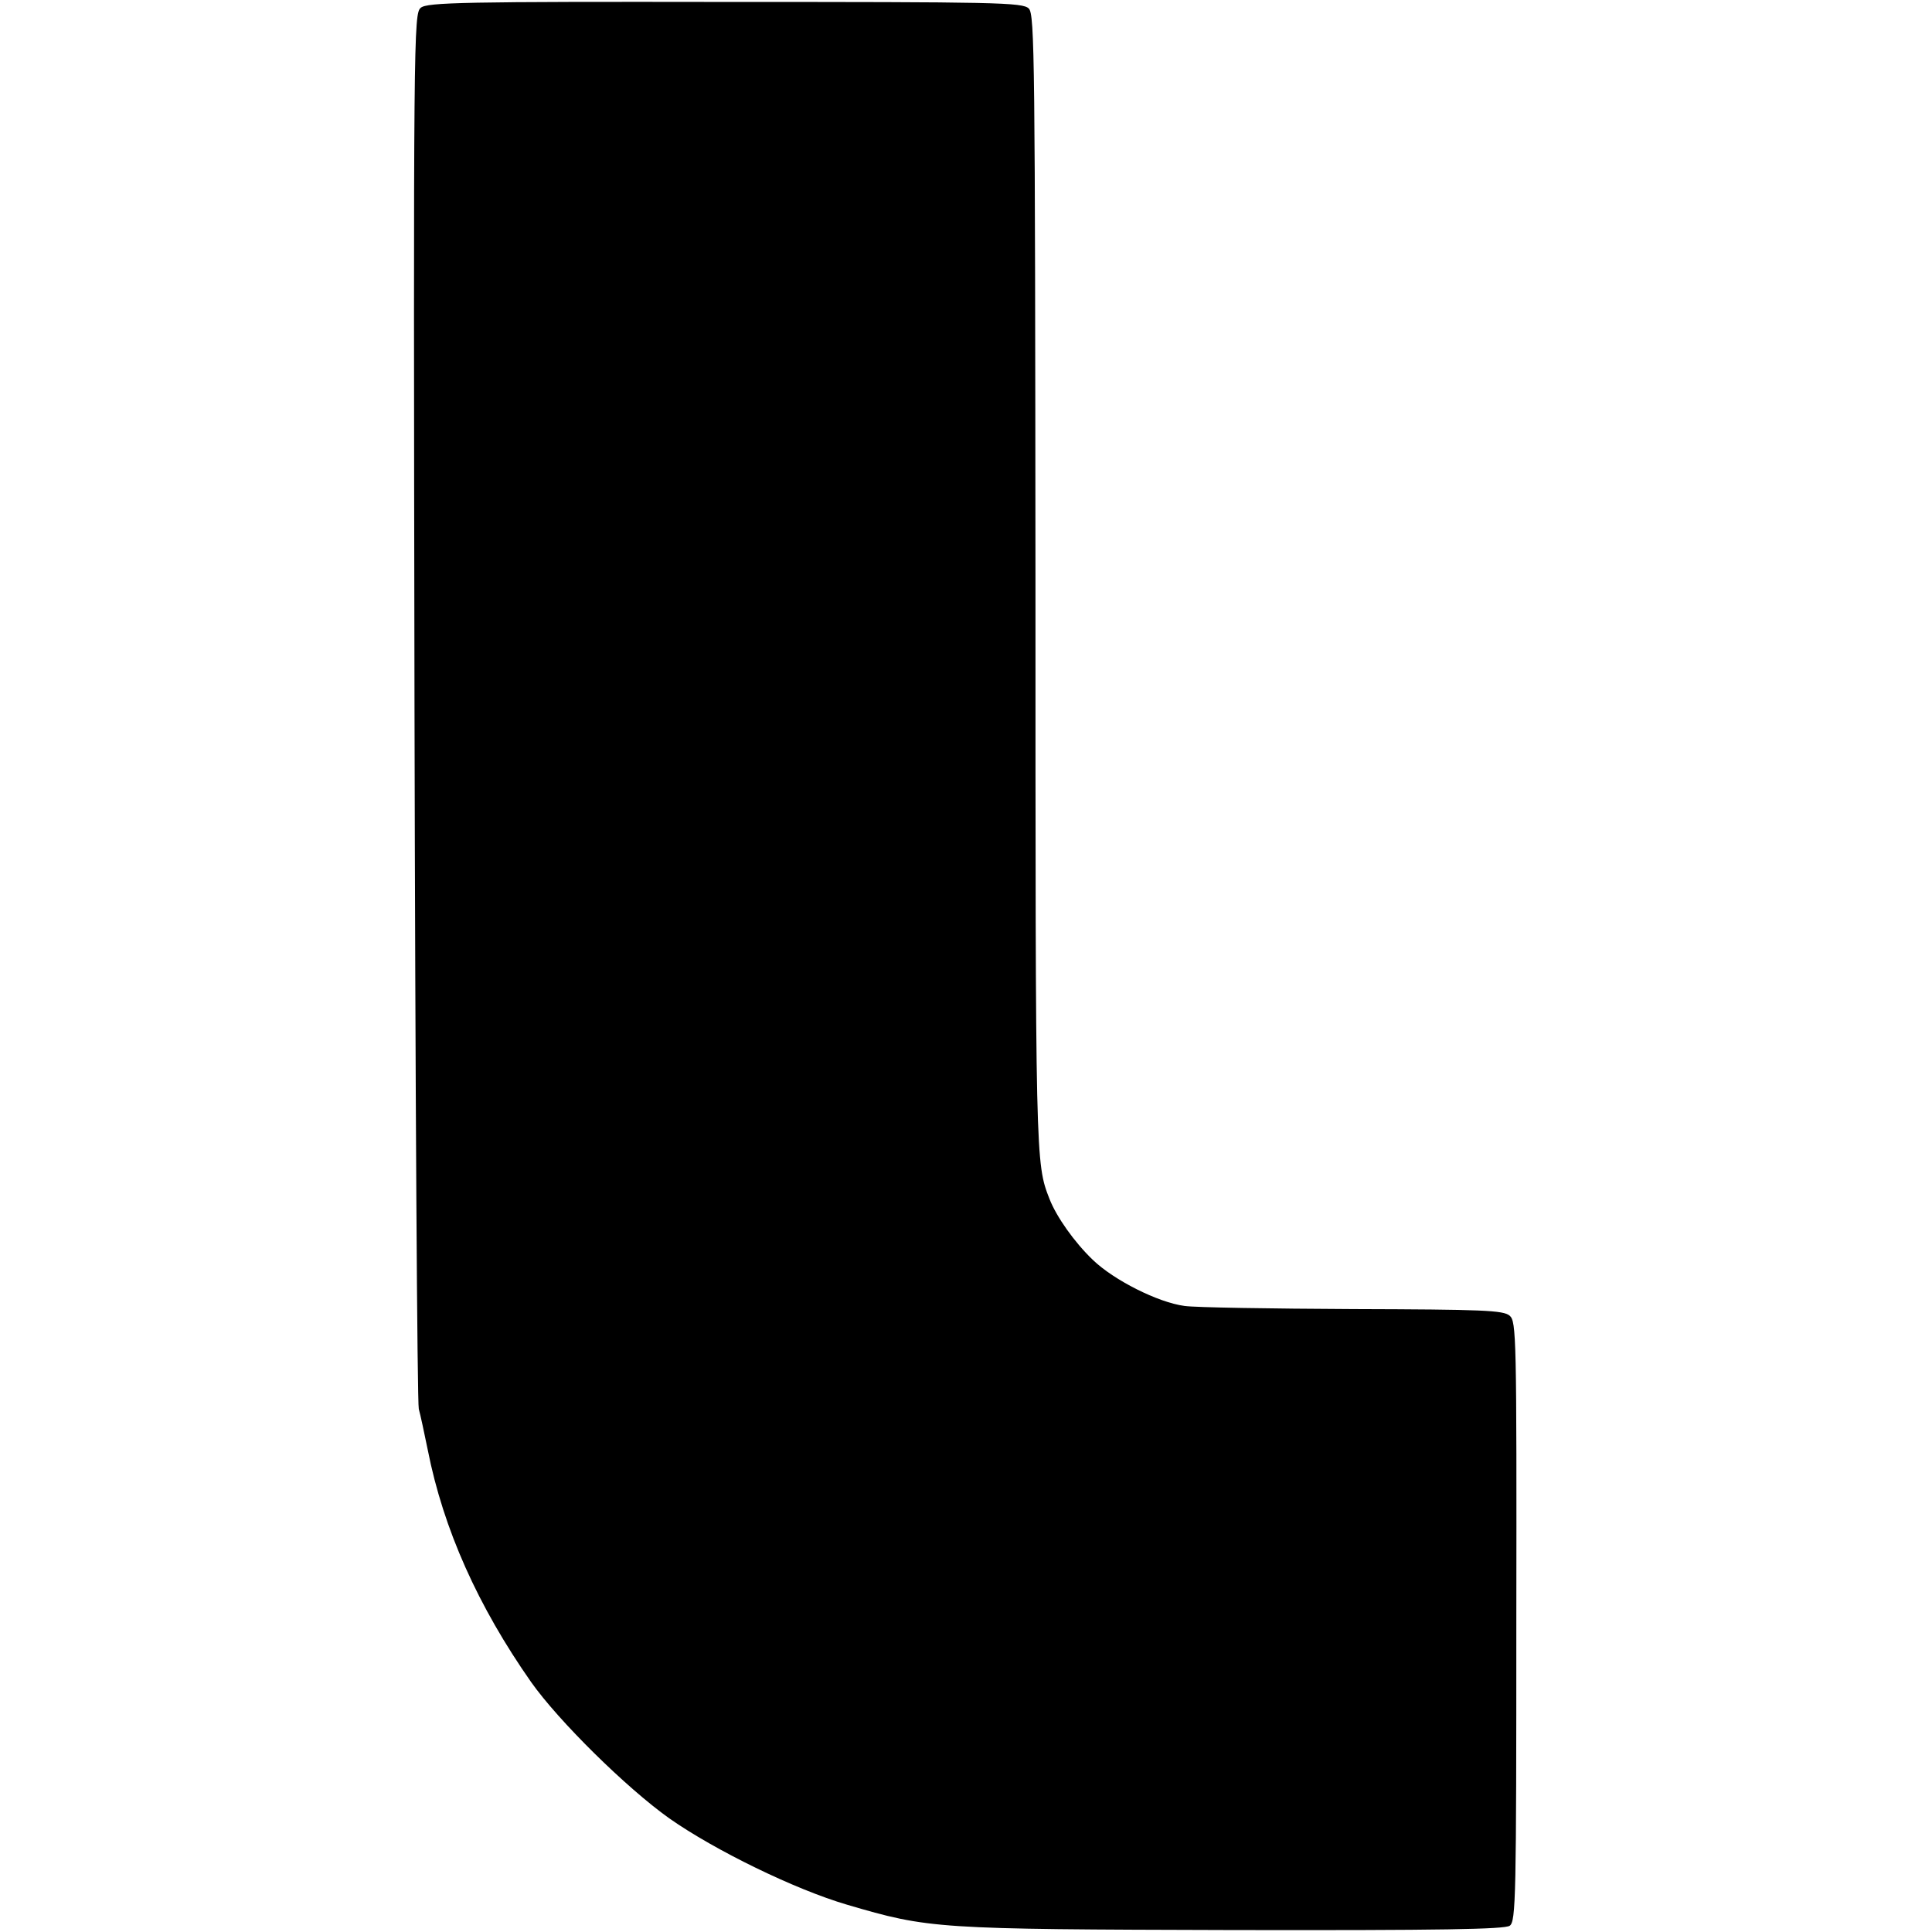<?xml version="1.0" standalone="no"?>
<!DOCTYPE svg PUBLIC "-//W3C//DTD SVG 20010904//EN"
 "http://www.w3.org/TR/2001/REC-SVG-20010904/DTD/svg10.dtd">
<svg version="1.0" xmlns="http://www.w3.org/2000/svg"
 width="495pt" height="495pt" viewBox="0 0 495 495"
 preserveAspectRatio="xMidYMid meet">
<g transform="translate(0,495) scale(0.1,-0.1)"
fill="#000000" stroke="none">
<path d="M1078 4930 c-18 -15 -19 -66 -16 -1790 2 -976 7 -1786 11 -1800 4
-14 14 -61 23 -105 40 -203 129 -401 265 -595 70 -99 243 -270 354 -349 117
-82 322 -182 455 -221 211 -62 227 -63 988 -65 535 -1 697 2 710 11 16 11 17
73 17 780 1 732 0 768 -17 783 -16 14 -69 16 -401 17 -210 1 -404 4 -432 8
-68 9 -181 66 -235 118 -47 45 -93 110 -111 156 -36 92 -36 93 -36 1578 -1
1341 -2 1457 -17 1472 -15 16 -83 17 -778 17 -668 1 -764 -1 -780 -15z"/>
</g>
</svg>

